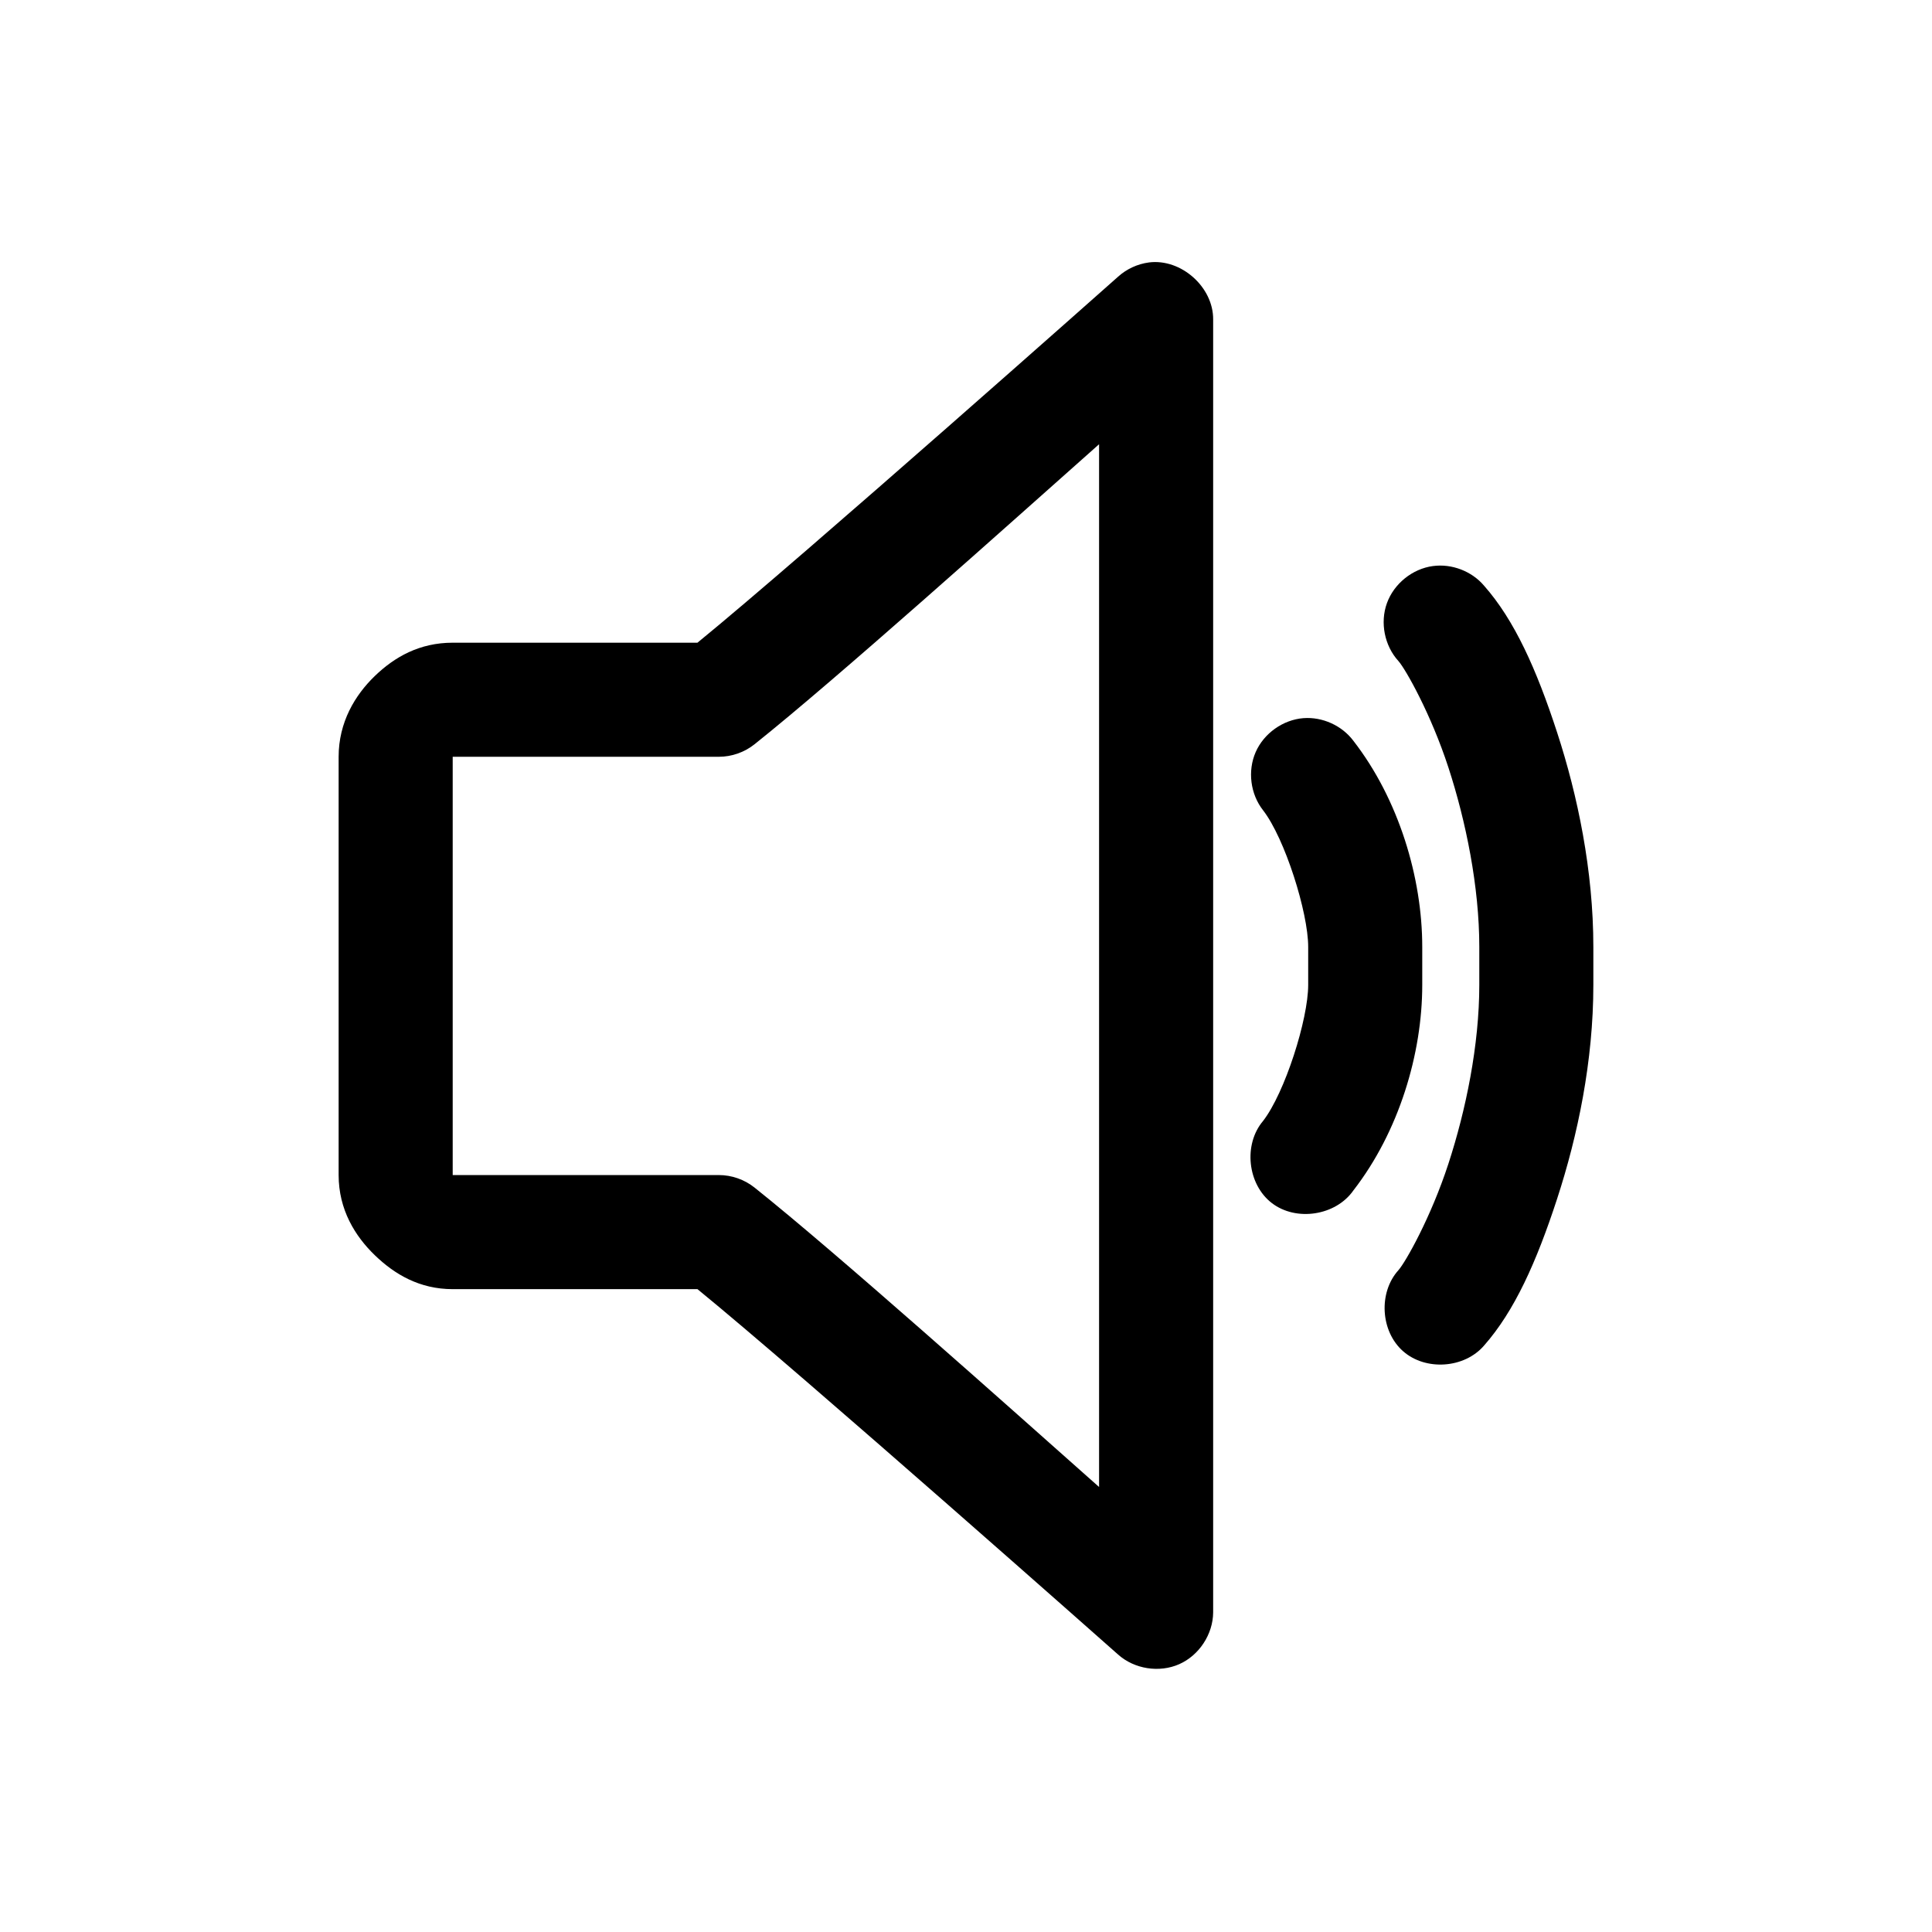 <?xml version="1.0" encoding="UTF-8"?>
<!-- Uploaded to: ICON Repo, www.iconrepo.com, Generator: ICON Repo Mixer Tools -->
<svg fill="#000000" width="800px" height="800px" version="1.1" viewBox="144 144 512 512" xmlns="http://www.w3.org/2000/svg">
 <path d="m448.49 213.55c-3.027 0.395-5.922 1.73-8.188 3.777 0 0-83.637 74.289-111.47 96.996h-64.867c-8.758 0-15.367 3.75-20.625 8.816-5.254 5.07-9.598 12.262-9.598 21.414v110.85c0 9.152 4.348 16.188 9.605 21.258 5.258 5.07 11.867 8.977 20.625 8.977h64.867c27.832 22.707 111.47 96.836 111.47 96.836 4.309 3.852 10.922 4.894 16.207 2.547 5.285-2.344 8.949-7.945 8.984-13.727v-342.63c0.066-8.586-8.484-16.188-17.004-15.117zm-13.223 48.18v276.34c-24.609-21.855-69.613-62.055-91.316-79.359-2.656-2.125-6.047-3.309-9.445-3.309h-70.535v-110.85h70.535c3.398 0.004 6.789-1.184 9.445-3.309 21.707-17.309 66.715-57.668 91.316-79.516zm88.48 32.277c-5.441 0.73-10.324 4.668-12.195 9.832-1.871 5.16-0.645 11.316 3.062 15.363 1.875 2.125 8.582 13.949 13.227 28.184 4.644 14.238 8.188 31.641 8.188 47.551v10.078c0 15.91-3.543 33.16-8.188 47.395-4.644 14.238-11.352 26.062-13.227 28.184-5.356 5.918-4.781 16.207 1.207 21.484 5.984 5.281 16.266 4.566 21.465-1.488 8.062-9.133 13.898-22.137 19.363-38.891 5.469-16.75 9.605-36.508 9.605-56.68v-10.078c0-20.172-4.137-40.086-9.605-56.844-5.465-16.758-11.301-29.762-19.363-38.891-3.266-3.844-8.543-5.871-13.539-5.195zm-34.32 40.309c-5.418 0.426-10.473 4.019-12.66 8.996-2.184 4.981-1.406 11.133 1.953 15.41 5.785 7.457 11.965 27.09 11.965 36.215v10.078c0 9.125-6.184 28.602-11.965 36.059-5.262 6.223-4.137 16.773 2.32 21.742 6.457 4.969 16.945 3.359 21.609-3.32 12.105-15.605 18.262-36.258 18.262-54.48v-10.078c0-18.223-6.156-39.031-18.262-54.637-3.035-4.031-8.191-6.367-13.227-5.984z"/>
</svg>